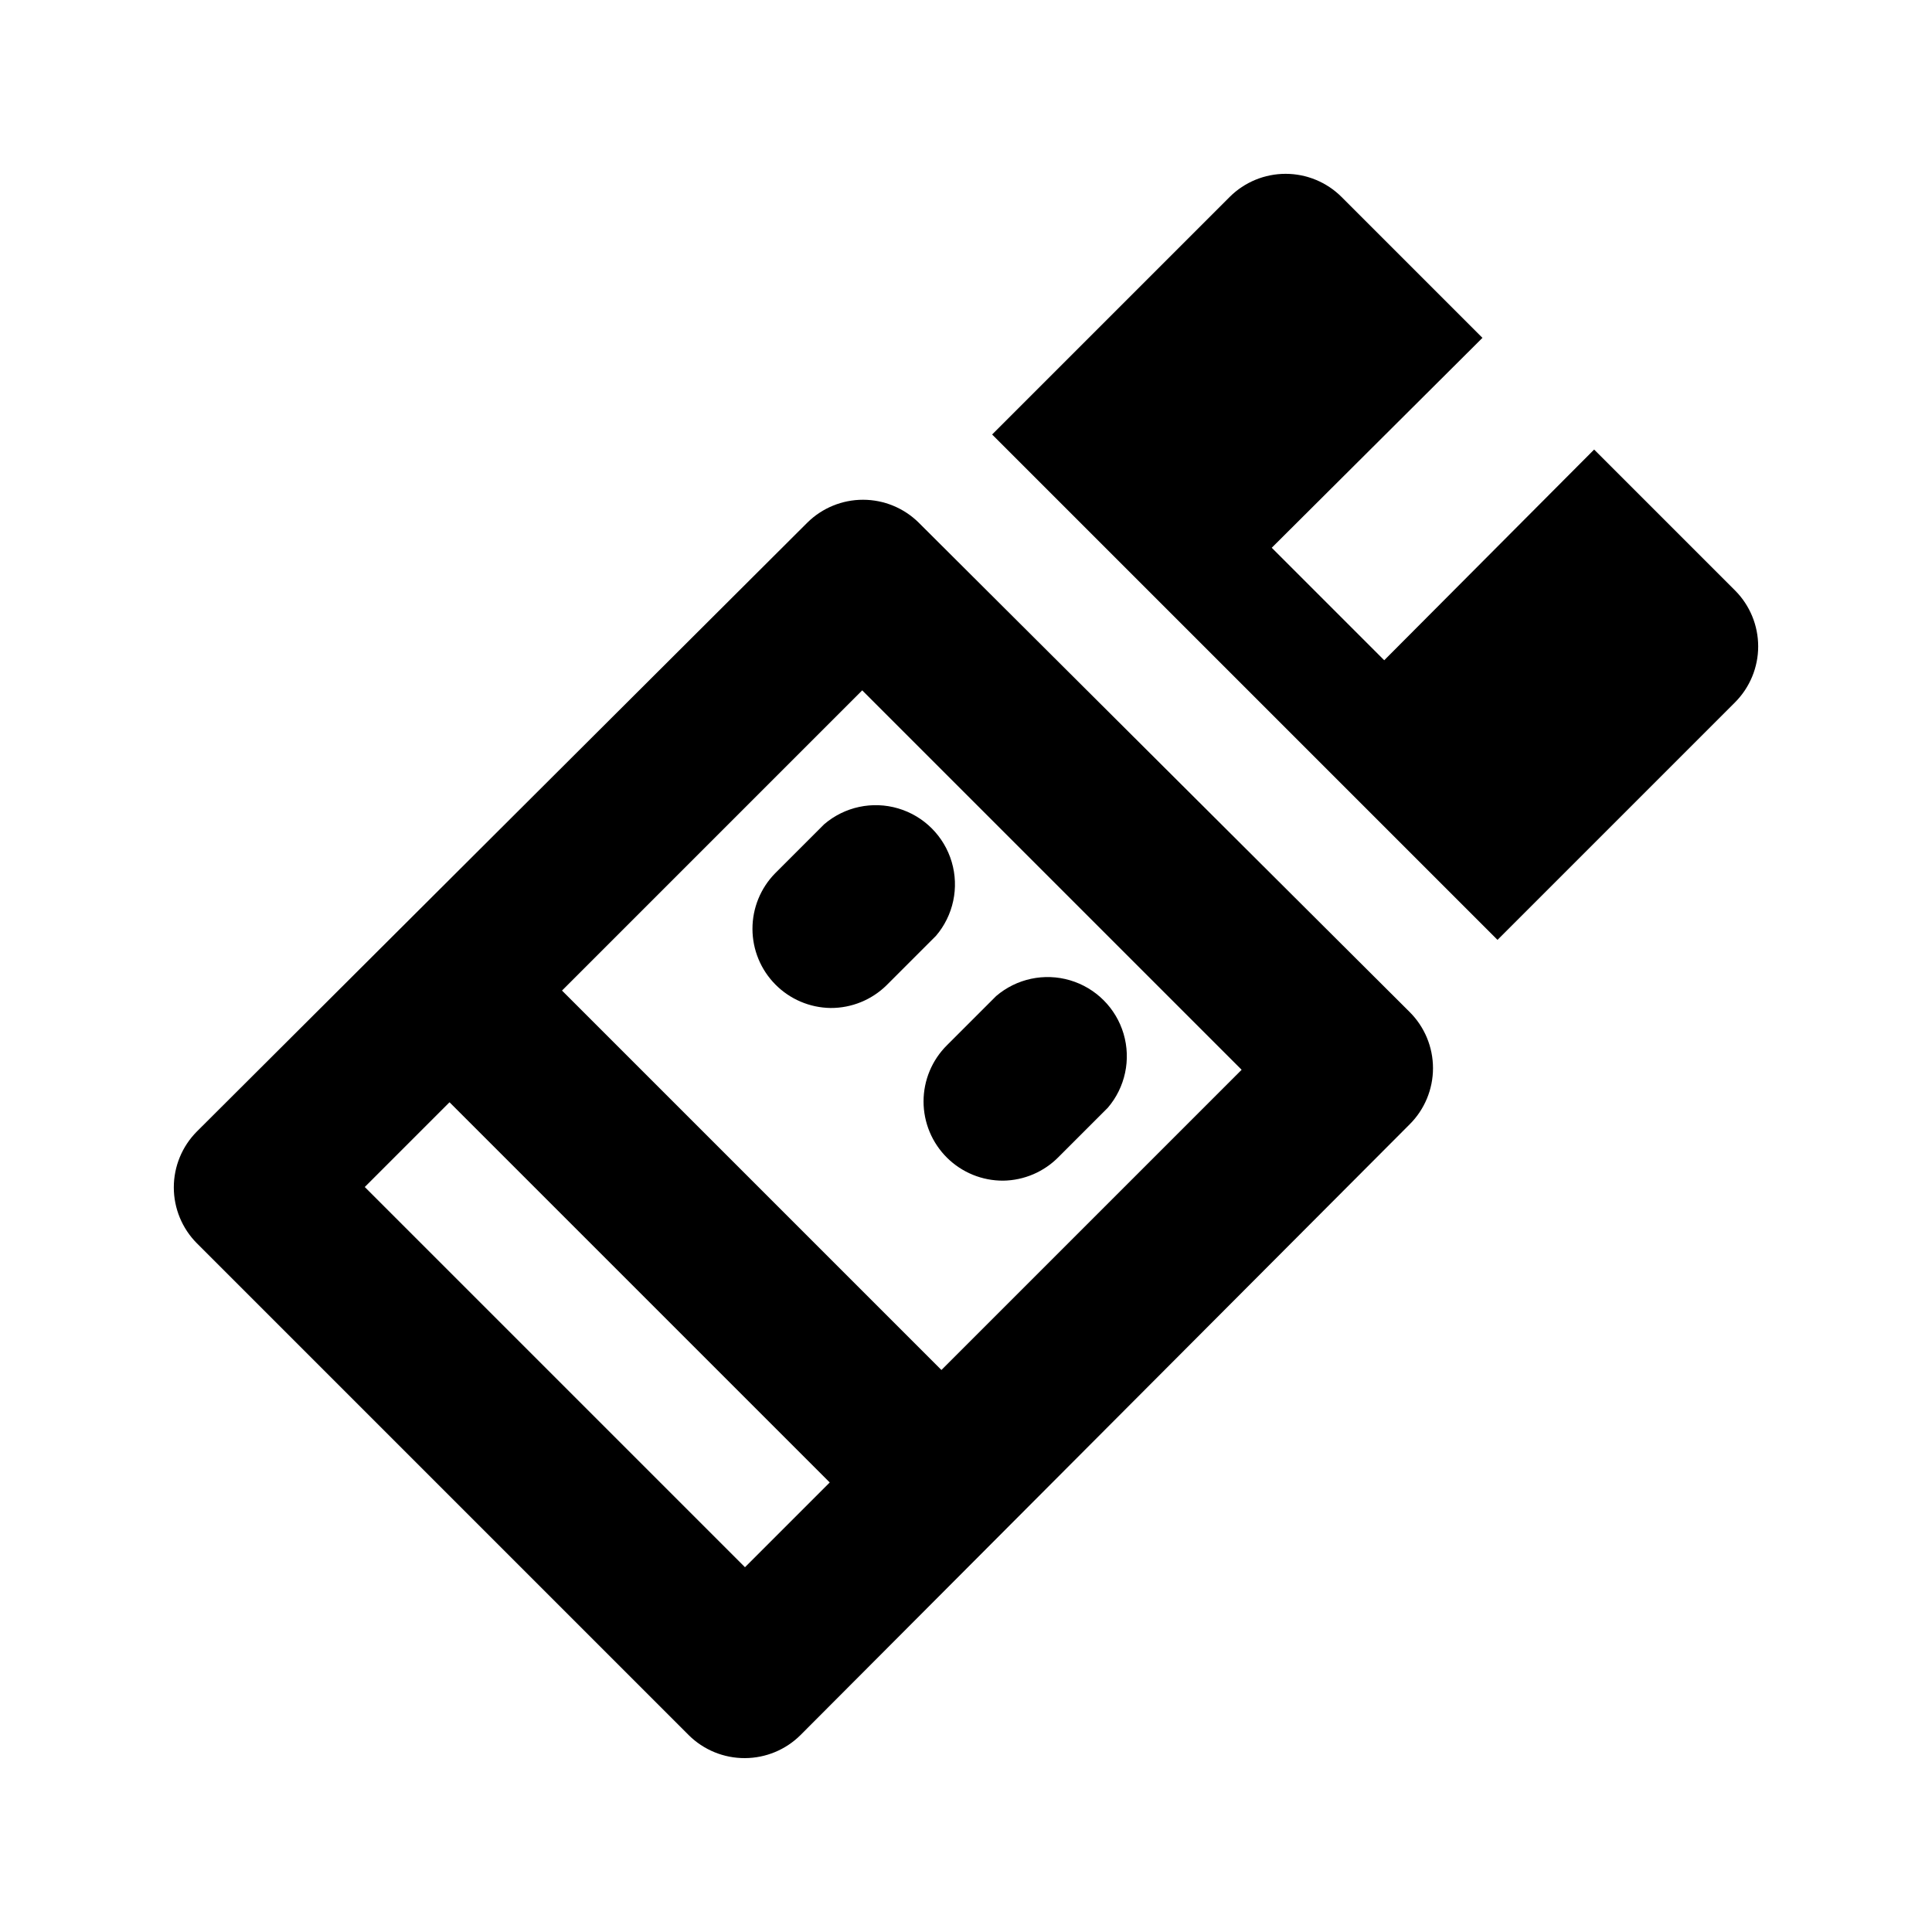 <?xml version="1.0" encoding="UTF-8"?>
<!-- Uploaded to: SVG Repo, www.svgrepo.com, Generator: SVG Repo Mixer Tools -->
<svg fill="#000000" width="800px" height="800px" version="1.1" viewBox="144 144 512 512" xmlns="http://www.w3.org/2000/svg">
 <g>
  <path d="m387.4 282.44c-3.922-3.844-9.199-6-14.695-6-5.492 0-10.77 2.156-14.691 6l-161.85 161.43c-3.91 3.934-6.102 9.254-6.102 14.801s2.191 10.867 6.102 14.801l130.36 130.36c3.961 3.93 9.324 6.121 14.902 6.086 5.508-0.023 10.785-2.207 14.695-6.086l161.43-161.85c3.973-3.941 6.207-9.309 6.207-14.906s-2.234-10.961-6.207-14.902zm-45.973 276.89-100.76-100.76 22.461-22.461 100.76 100.76zm52.059-52.27-100.55-100.55 79.559-79.559 100.55 100.55z"/>
  <path d="m349.41 375.44c-3.856 3.934-6.012 9.227-6 14.738 0.008 5.508 2.184 10.793 6.059 14.711 3.871 3.922 9.129 6.16 14.637 6.238 5.582 0.031 10.941-2.16 14.906-6.09l13.016-13.016v0.004c4.625-5.406 6.203-12.785 4.184-19.609-2.016-6.824-7.356-12.16-14.176-14.176-6.824-2.019-14.203-0.445-19.609 4.184z"/>
  <path d="m394.96 450.8c3.961 3.93 9.324 6.117 14.902 6.086 5.539-0.078 10.82-2.344 14.695-6.297l13.016-13.016c4.629-5.402 6.203-12.785 4.188-19.609-2.019-6.82-7.356-12.156-14.18-14.176-6.82-2.016-14.203-0.441-19.605 4.188l-13.016 13.016c-3.973 3.941-6.211 9.305-6.211 14.902 0 5.598 2.238 10.965 6.211 14.906z"/>
  <path d="m603.83 300.5-37.367-37.367-55.629 55.84-29.809-29.809 55.84-55.629-37.367-37.367c-3.934-3.91-9.254-6.102-14.797-6.102-5.547 0-10.867 2.191-14.801 6.102l-62.977 62.977 133.93 133.93 62.977-62.977c3.91-3.934 6.106-9.254 6.106-14.797 0-5.547-2.195-10.867-6.106-14.801z"/>
 </g>
</svg>